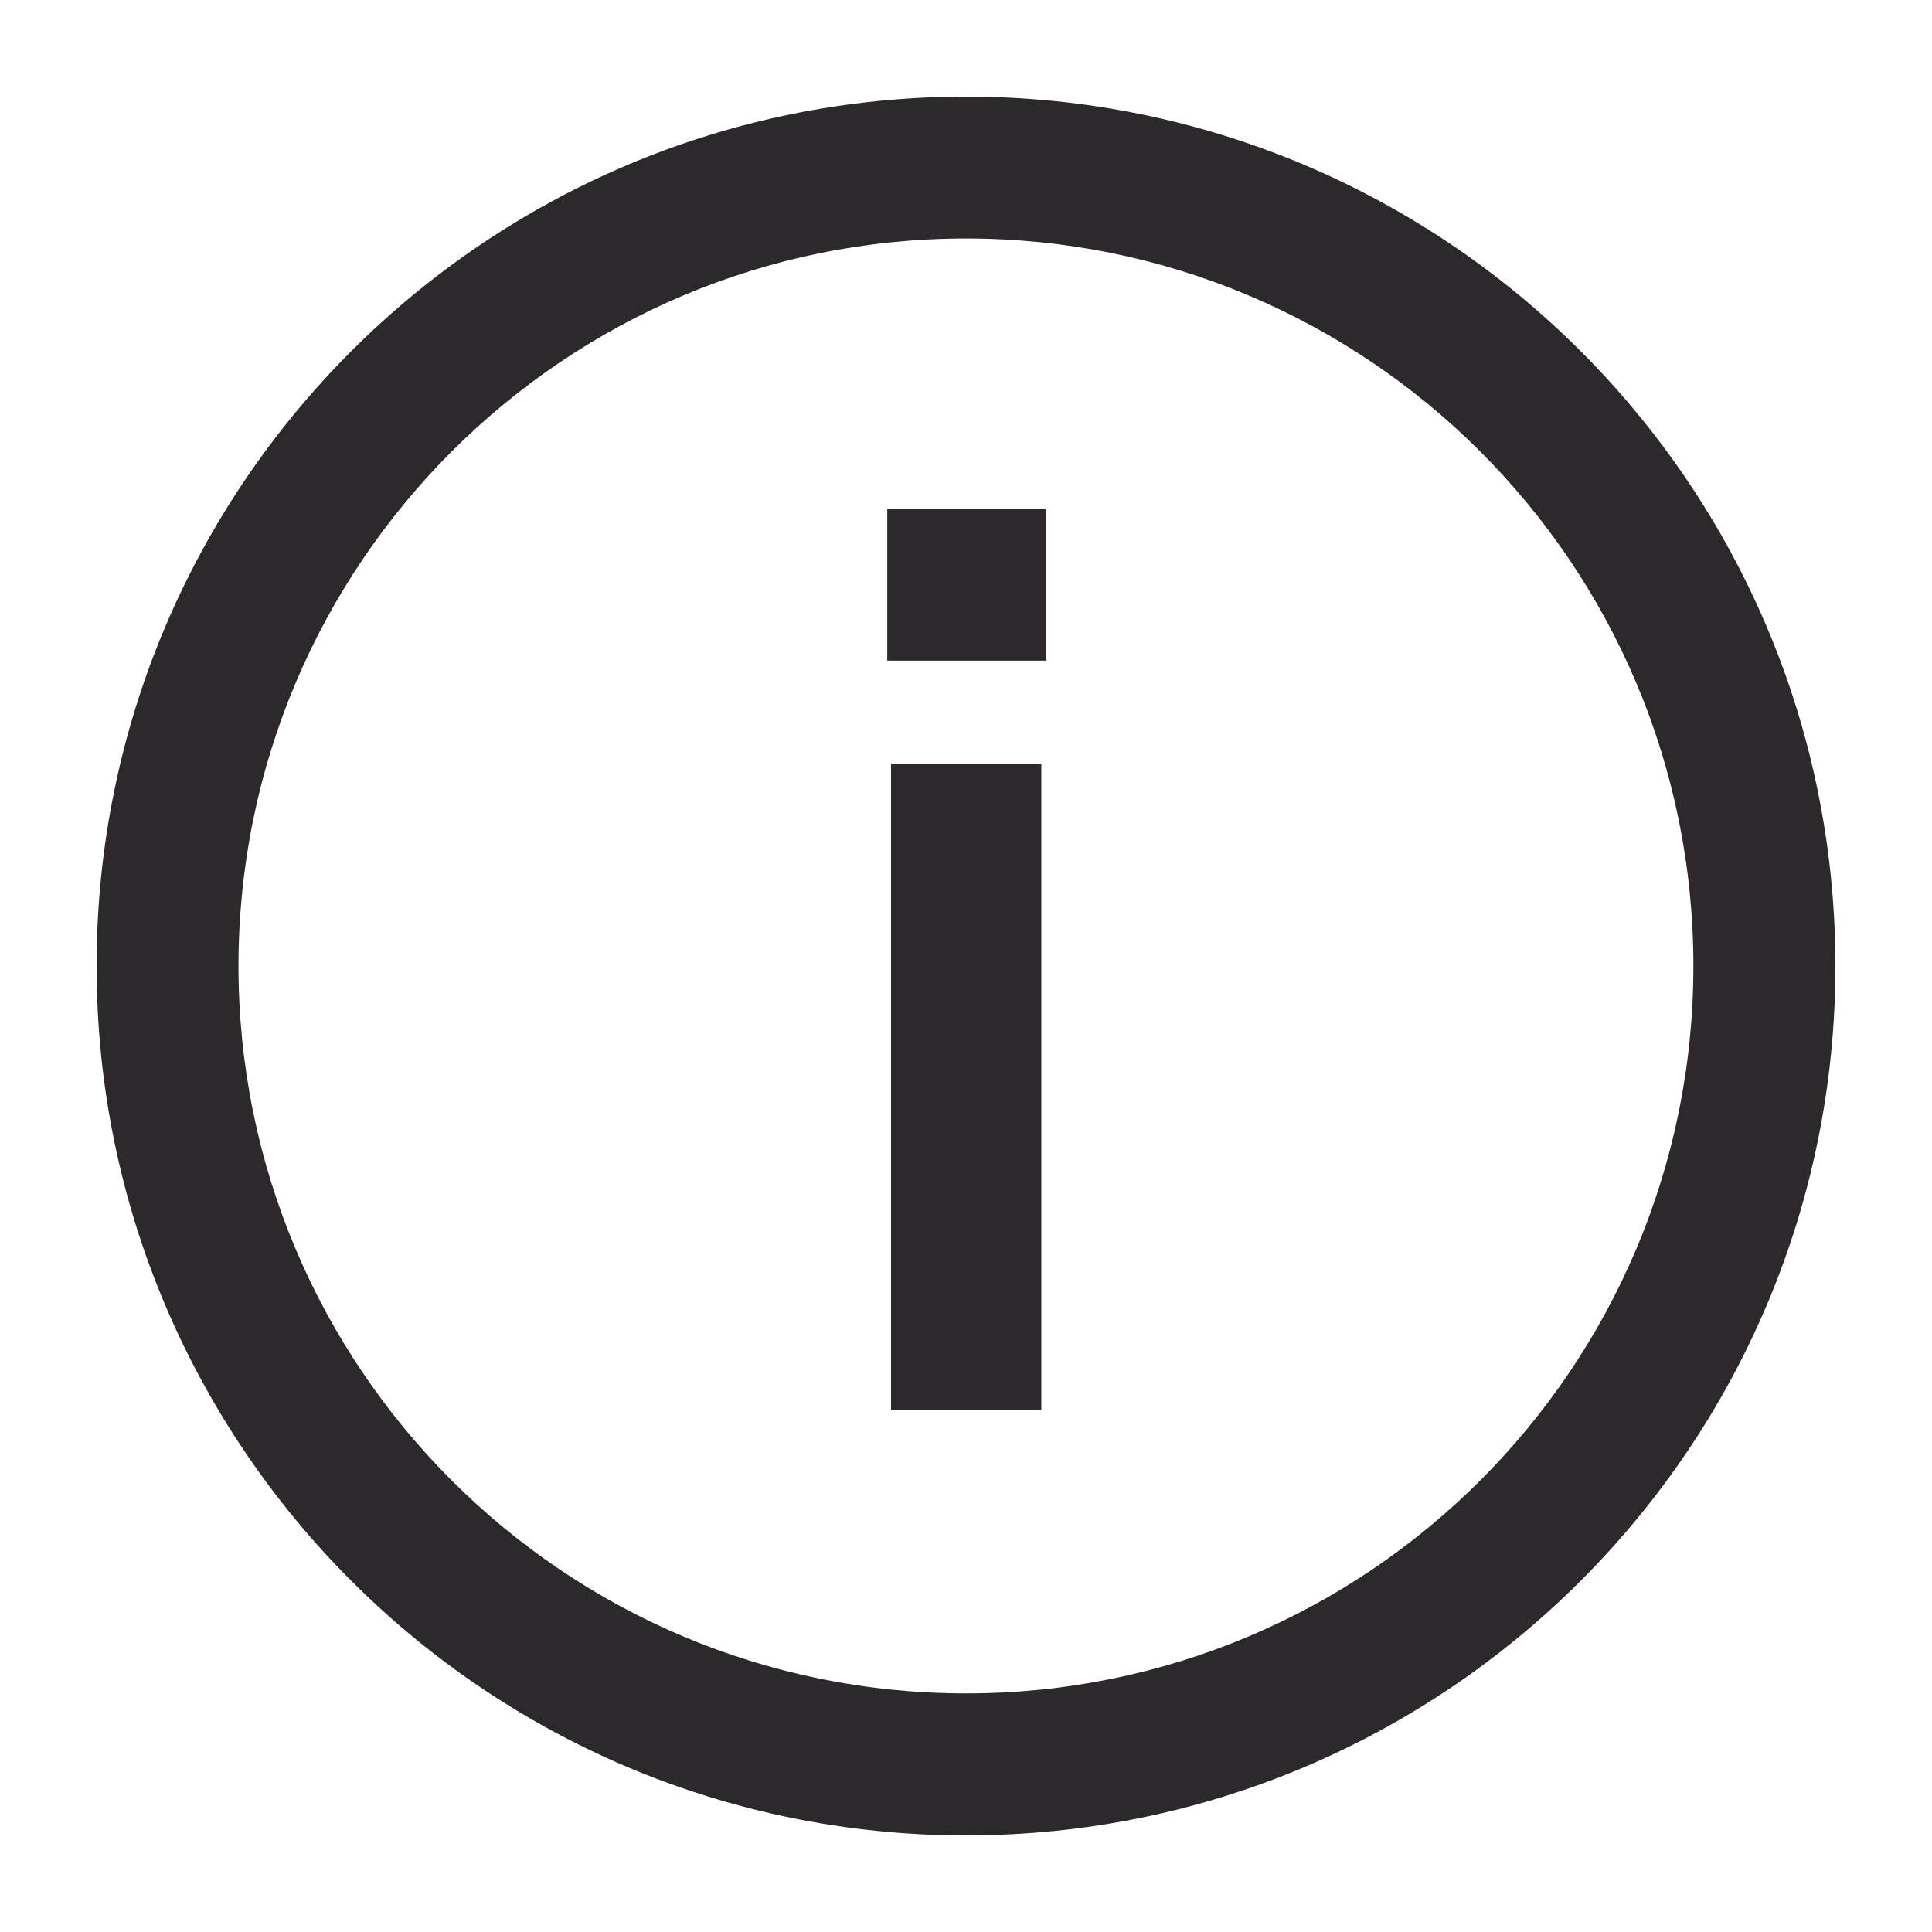 <svg width="16" height="16" viewBox="0 0 16 16" fill="none" xmlns="http://www.w3.org/2000/svg">
<g clip-path="url(#clip0_2290_3721)">
<path d="M7.348 5.471H8.665V4.216H7.348V5.471Z" fill="#2C282C"/>
<path d="M7.379 11.674H8.624V6.325H7.379V11.674Z" fill="#2C282C"/>
<path fill-rule="evenodd" clip-rule="evenodd" d="M8 0.8C4.023 0.8 0.8 4.023 0.8 8C0.8 11.976 4.023 15.2 8 15.2C11.976 15.2 15.2 11.976 15.2 8C15.2 4.023 11.976 0.8 8 0.8ZM1.975 8C1.975 4.673 4.673 1.975 8 1.975C11.327 1.975 14.024 4.673 14.024 8C14.024 11.327 11.327 14.024 8 14.024C4.673 14.024 1.975 11.327 1.975 8Z" fill="#2C282C"/>
</g>
<defs>
<clipPath id="clip0_2290_3721">
<rect width="16" height="16" fill="white"/>
</clipPath>
</defs>
</svg>
